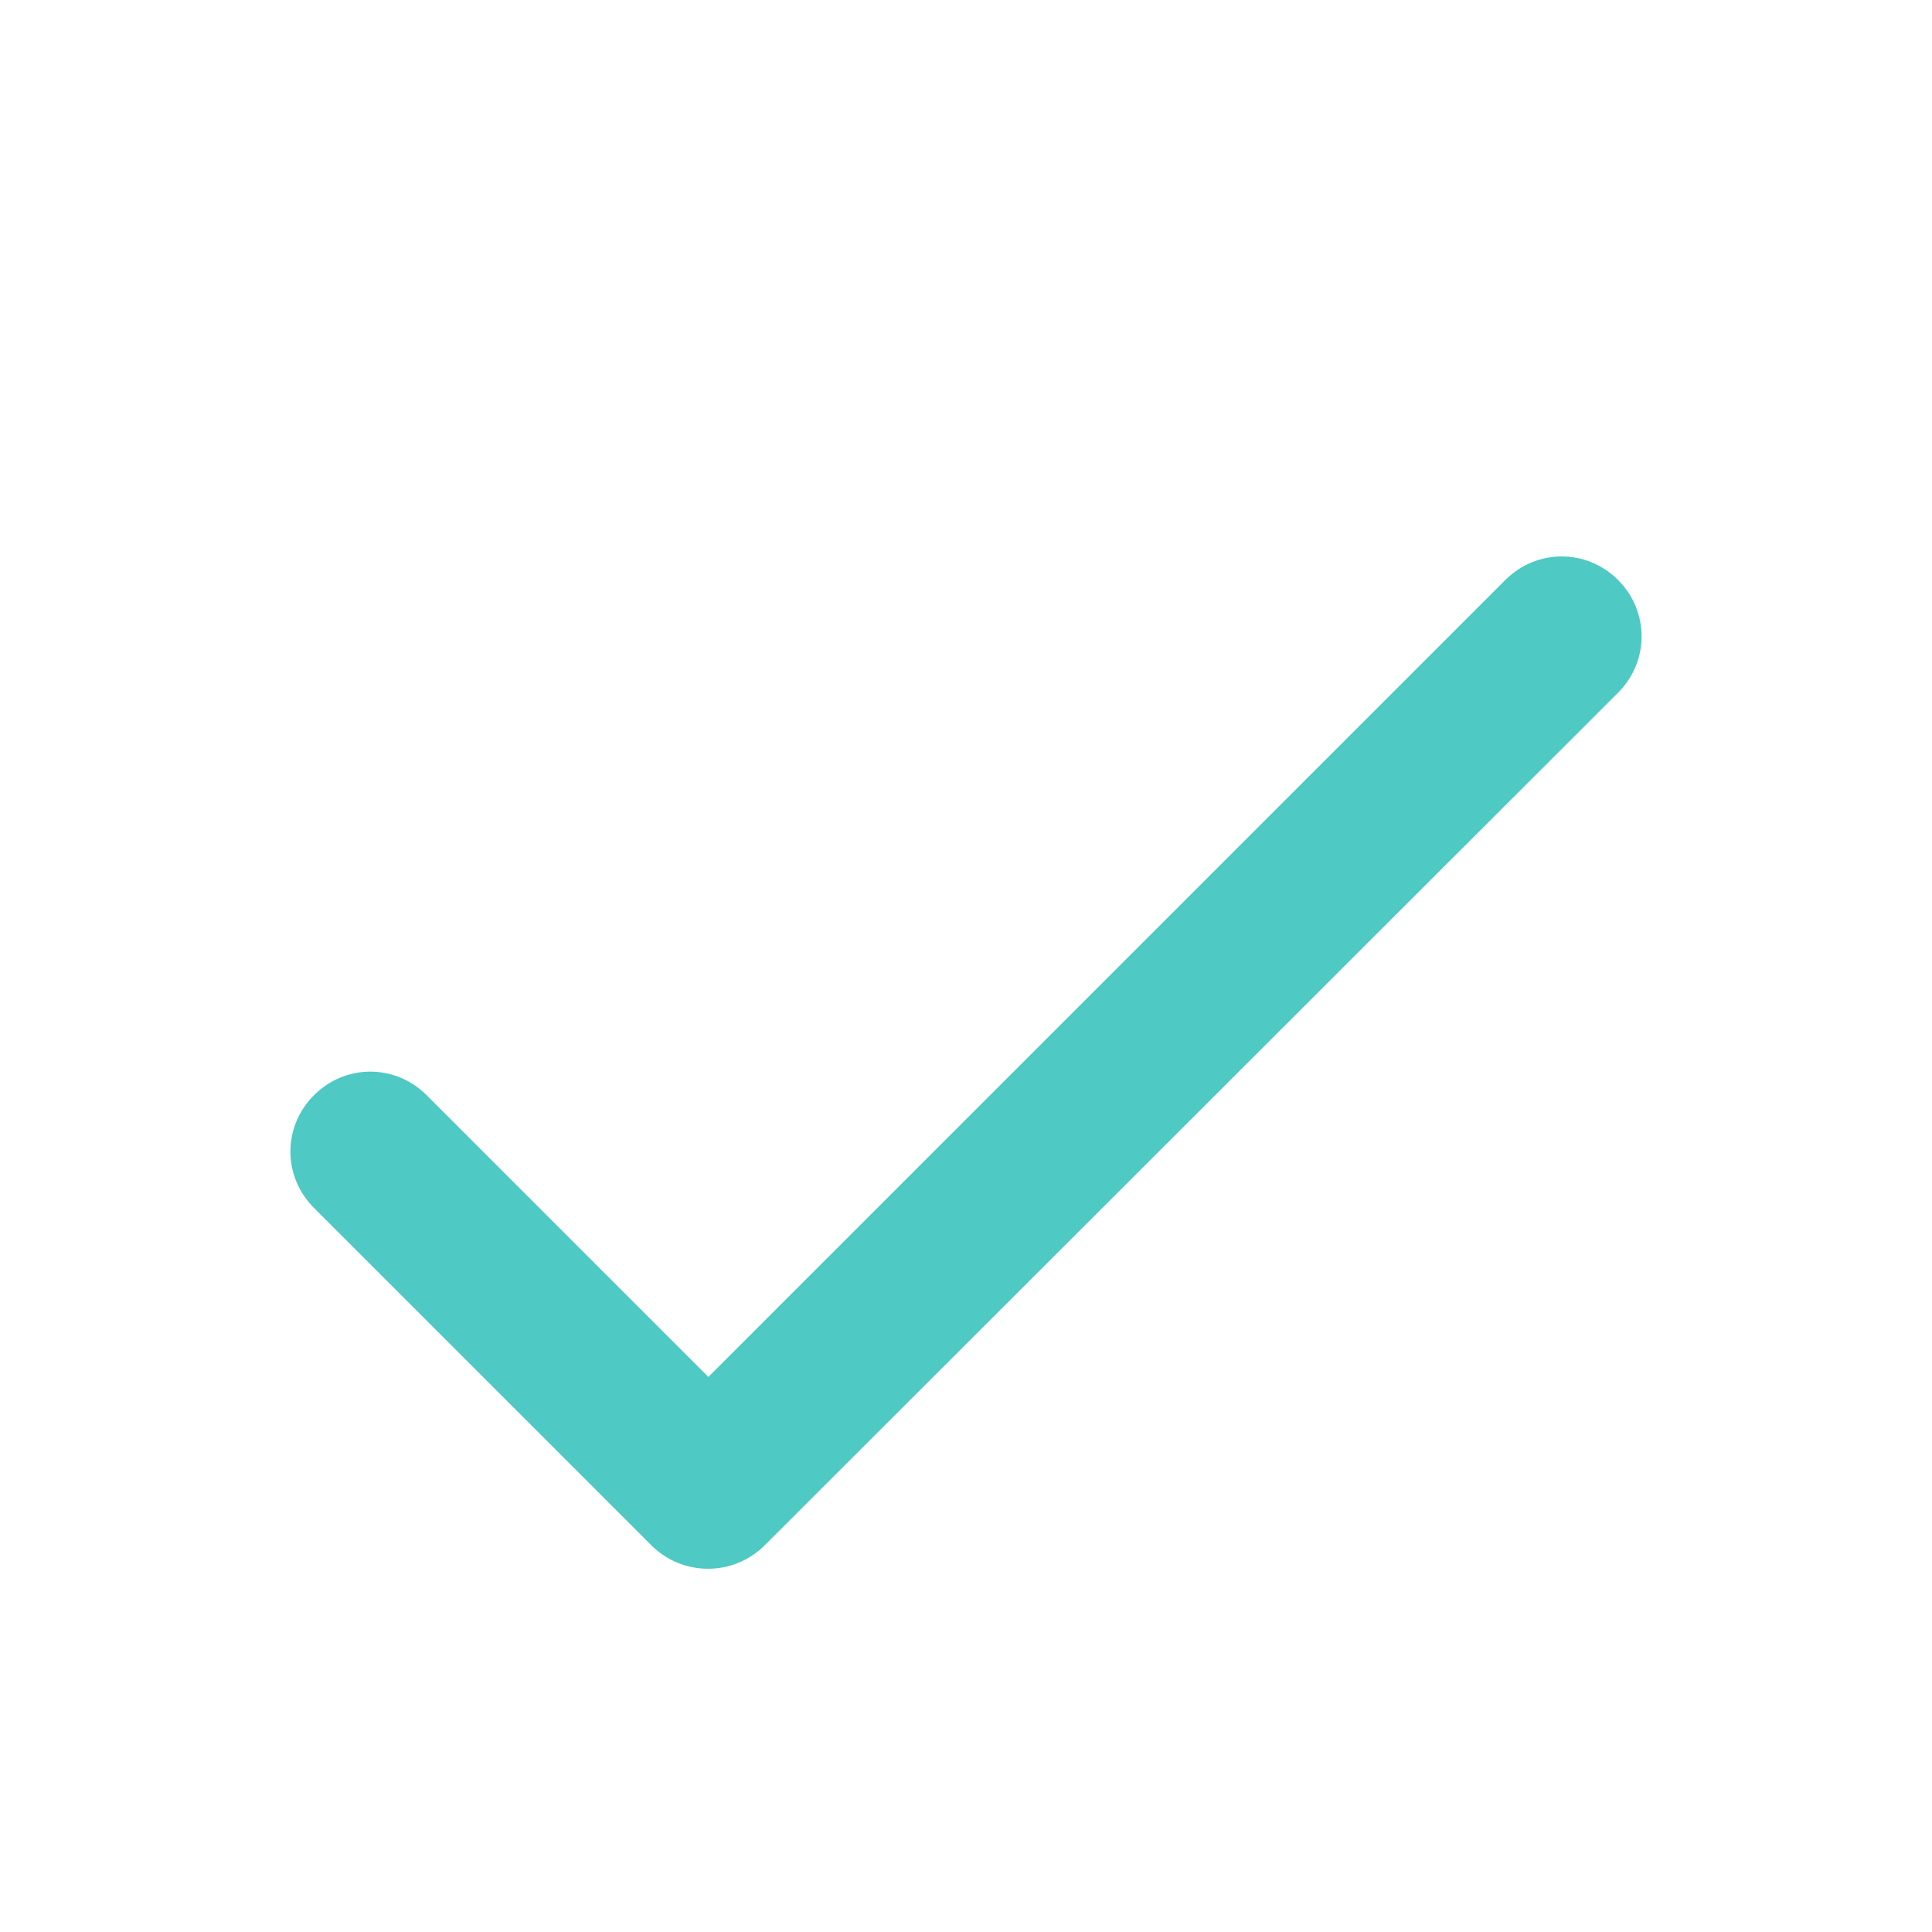 <svg width="20" height="20" viewBox="0 0 20 20" fill="none" xmlns="http://www.w3.org/2000/svg">
<g clip-path="url(#clip0_65_880)">
<path d="M7.333 14.254L4.417 11.338C4.092 11.012 3.575 11.012 3.25 11.338C2.925 11.662 2.925 12.179 3.25 12.504L6.742 15.996C7.067 16.321 7.592 16.321 7.917 15.996L16.75 7.171C17.075 6.846 17.075 6.329 16.75 6.004C16.425 5.679 15.908 5.679 15.583 6.004L7.333 14.254Z" fill="#4EC9C4"/>
</g>
<defs>
<clipPath id="clip0_65_880">
<rect width="20" height="20" fill="white"/>
</clipPath>
</defs>
</svg>
